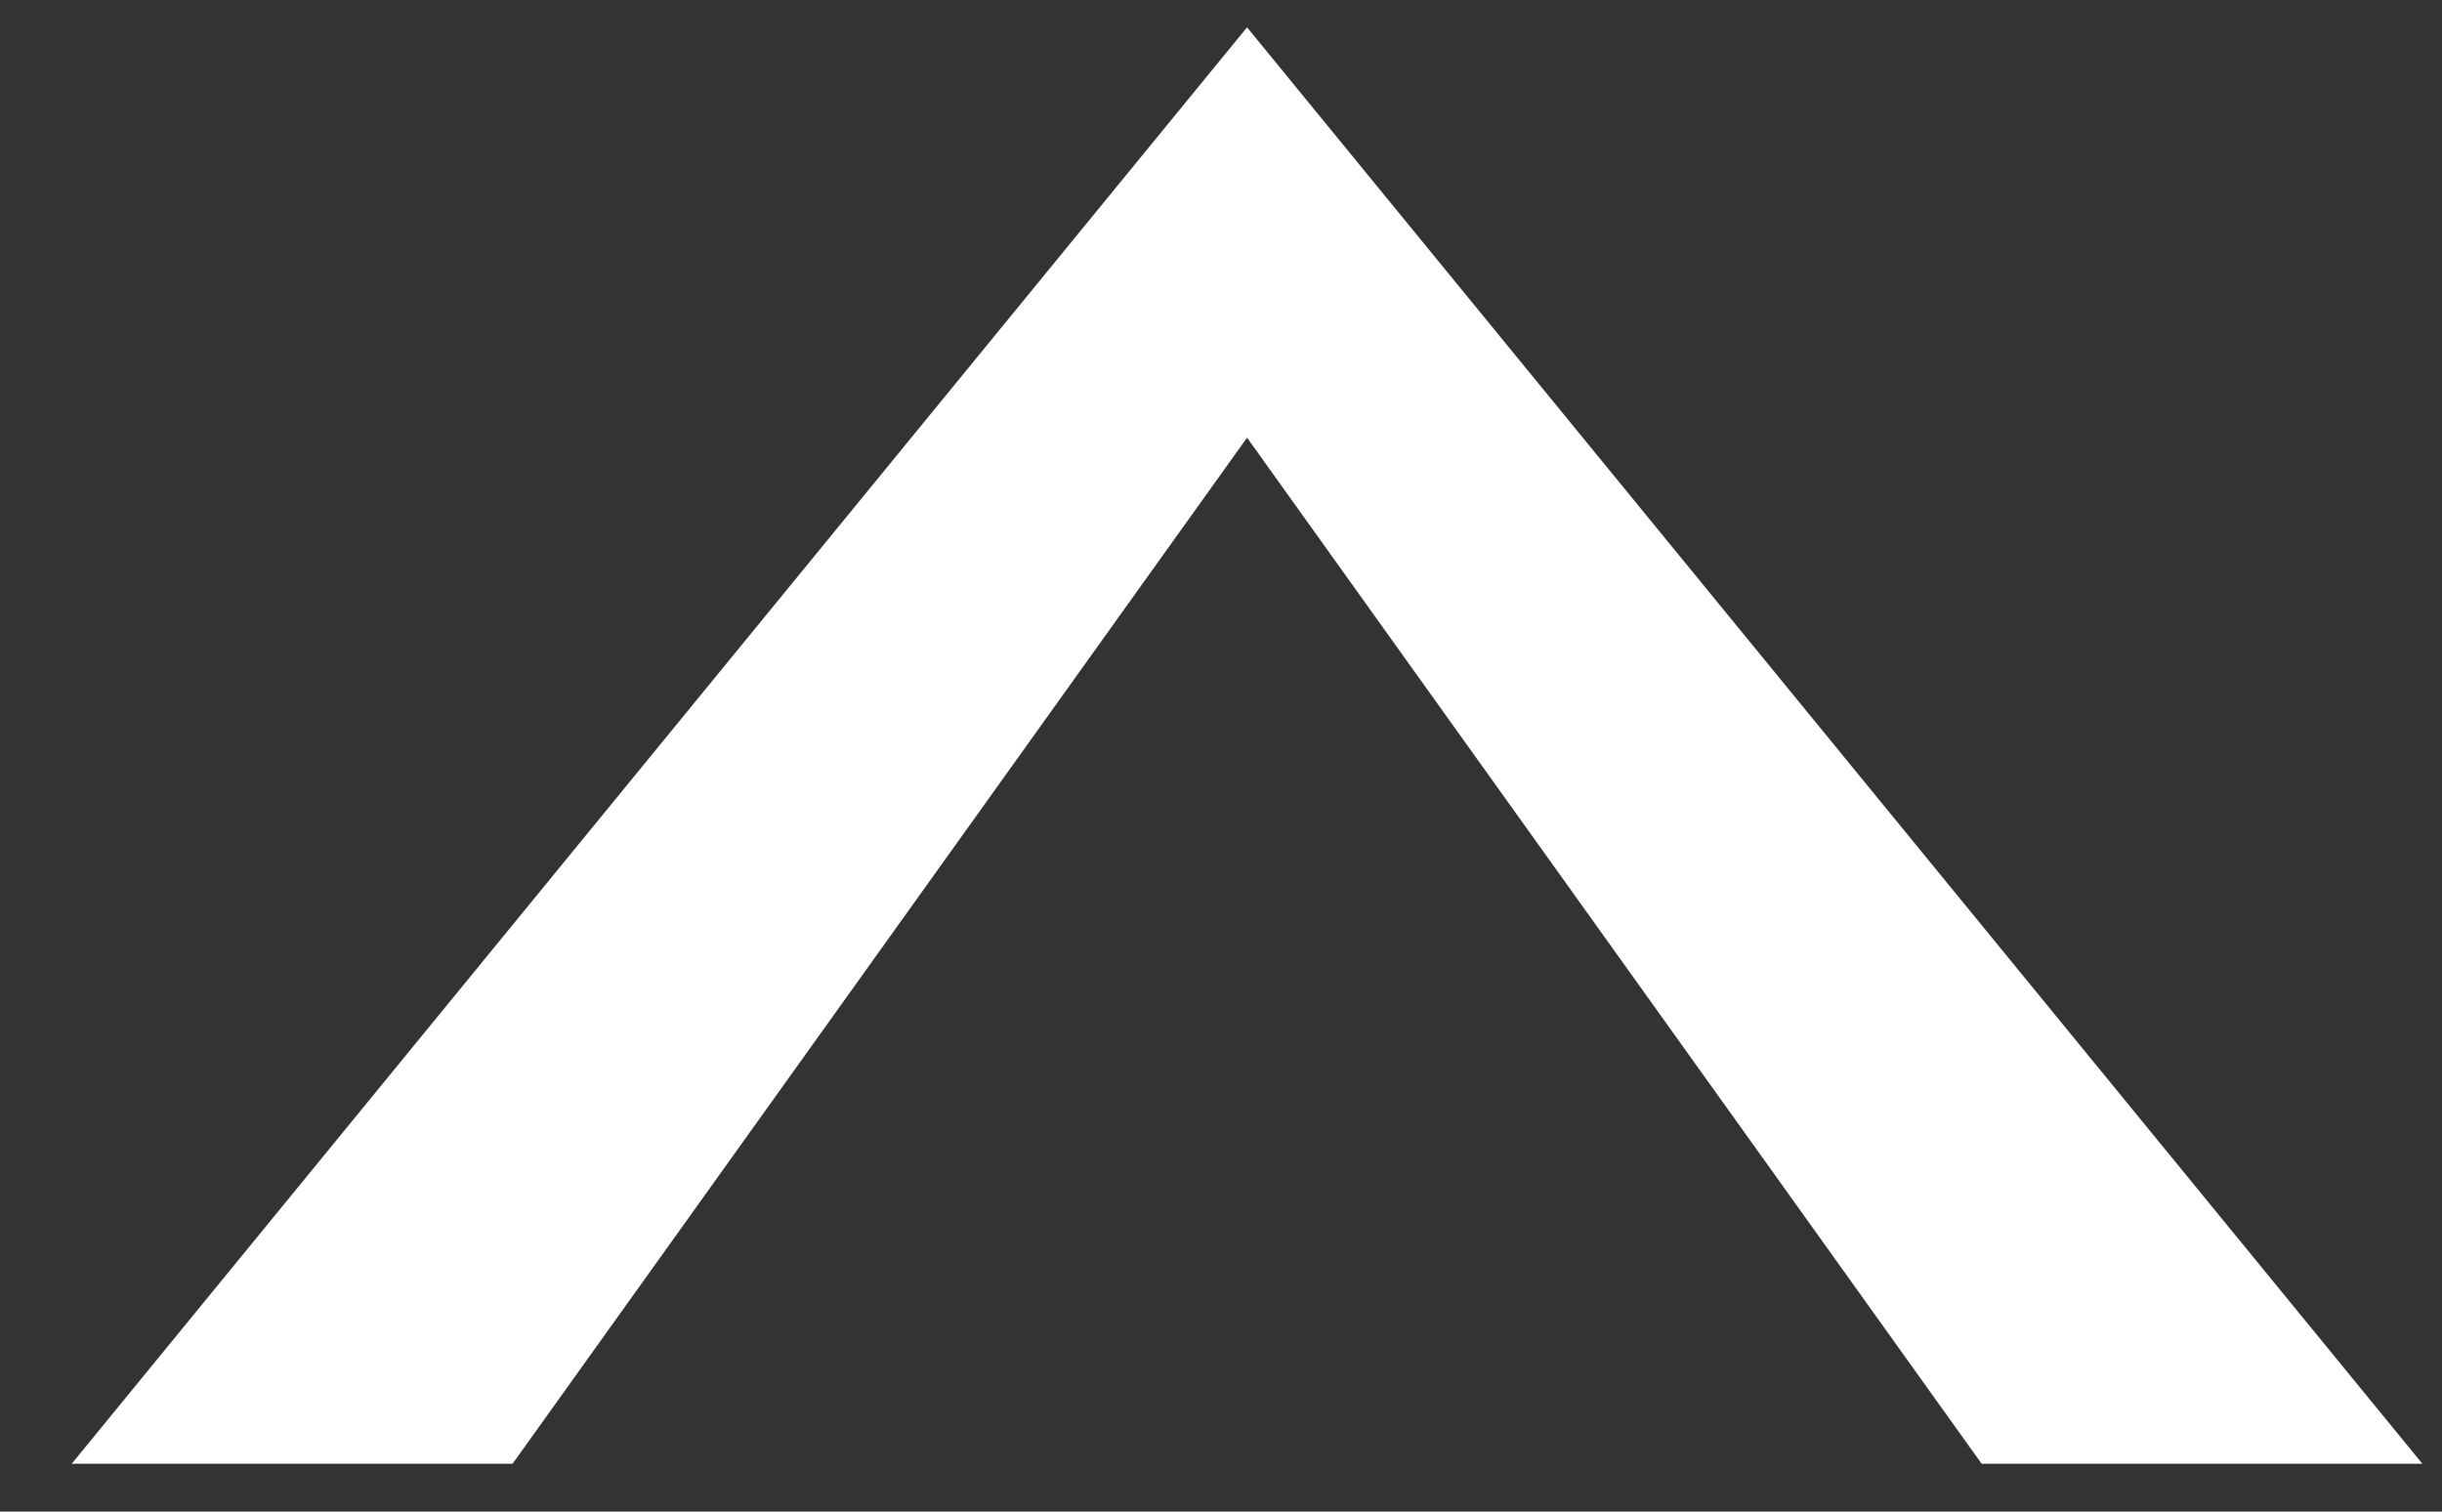 <svg width="21" height="13" viewBox="0 0 21 13" fill="none" xmlns="http://www.w3.org/2000/svg">
<rect x="0" y="0" width="21" height="13" fill="#333333" stroke="none"/>
<path d="M10.724 0.235L0.617 12.588H4.408L10.724 3.764L17.041 12.588H20.831L10.724 0.235Z" fill="white"/>
</svg>
